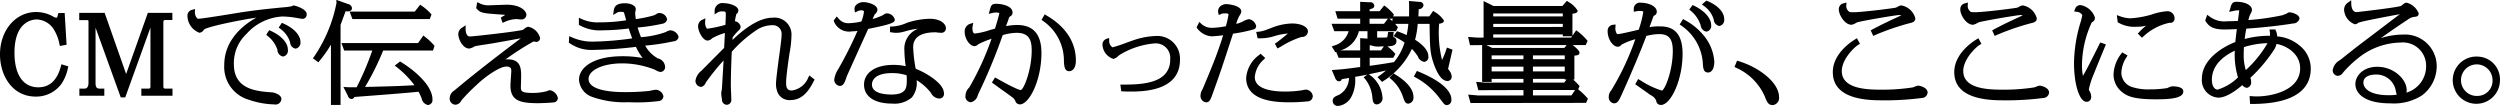 <svg xmlns="http://www.w3.org/2000/svg" width="329" height="13.93" viewBox="0 0 329 13.93">
  <defs>
    <style>
      .cls-1 {
        fill-rule: evenodd;
      }
    </style>
  </defs>
  <path id="text-title-episode.svg" class="cls-1" d="M31.016,2653.87c-0.483,1.85-1.483,2.78-2.97,2.78-2,0-3.14-1.66-3.14-4.55,0-4.17,2.429-4.38,2.916-4.38a2.762,2.762,0,0,1,2.139,1.13,5.567,5.567,0,0,1,.865,2.13l0.056,0.23,0.88-.16-0.251-4.18-0.835.01-0.047.2c-0.09.37-.126,0.41-0.234,0.41a1.139,1.139,0,0,1-.462-0.19,4.622,4.622,0,0,0-2.16-.56c-2.722,0-4.774,2.4-4.774,5.59,0,2.76,1.613,5.54,4.695,5.54a4.11,4.11,0,0,0,3.416-1.71,5.615,5.615,0,0,0,.825-2.04l0.052-.23-0.9-.27Zm13.482,2.68v-8.48a0.247,0.247,0,0,1,.214-0.28h0.97v-0.94H42.458L39.6,2654.9l-2.831-8.05H33.428v0.96h1.1c0.064,0,.118,0,0.118.25v7.98c0,0.78-.414.78-0.55,0.78h-0.65v0.94h3.282v-0.94H36.108c-0.449,0-.534-0.28-0.534-0.8v-7.22l3.318,9.18H39.48l3.319-9.19v7.76c0,0.27-.156.27-0.23,0.27H41.6v0.94h4.1v-0.94H44.727A0.237,0.237,0,0,1,44.5,2656.55Zm14.124-7.33-0.188-.09-0.277.41-0.111.21,0.181,0.15a3.822,3.822,0,0,1,1.289,1.83,0.892,0.892,0,0,0,.733.87,0.776,0.776,0,0,0,.634-0.9C60.882,2650.61,59.714,2649.7,58.621,2649.22Zm3.05-3.34a0.594,0.594,0,0,0-.274.1c-0.124.03-.4,0.07-0.613,0.1-1.561.14-3.82,0.37-5.414,0.61-0.33.04-1.054,0.16-1.9,0.3-1.687.27-4,.64-4.4,0.64a0.269,0.269,0,0,1-.158-0.1,1.21,1.21,0,0,1-.264-0.82l0.02-.36-0.334.09a0.792,0.792,0,0,0-.665.89,2.433,2.433,0,0,0,1.561,2.14,0.726,0.726,0,0,0,.6-0.41c0.358-.35,4.288-1.19,6.91-1.58-1.73.96-4.23,2.93-4.23,6.25a4.493,4.493,0,0,0,3.27,4.57,11.03,11.03,0,0,0,3.313.6,0.774,0.774,0,0,0,.938-0.7c0-.62-1.026-0.87-1.176-0.88-2.022-.14-5.077-0.35-5.077-3.7a5.251,5.251,0,0,1,1.671-4.01,6.8,6.8,0,0,1,4.747-2.28,12.283,12.283,0,0,1,2.011.22c0.02,0,.491.09,0.564,0.09a0.55,0.55,0,0,0,.585-0.62C63.36,2646.3,61.755,2645.88,61.671,2645.88Zm-1.385,2.37-0.185-.09-0.431.63,0.2,0.15a3.413,3.413,0,0,1,1.305,1.78,0.873,0.873,0,0,0,.717.84,0.781,0.781,0,0,0,.649-0.86C62.545,2650.27,62.325,2649.18,60.287,2648.25Zm18.694,1.8-0.263-.22-0.7,1H67.931l0.365,0.98h3.695a37.5,37.5,0,0,1-2.055,4.83c-0.733.01-.844,0.01-1.31-0.01l-0.435-.03,0.6,1.19a0.532,0.532,0,0,0,.462.4,0.4,0.4,0,0,0,.383-0.27c0.283-.02.952-0.07,1.7-0.13,2.127-.16,5.608-0.43,6.747-0.56,0.1,0.18.18,0.35,0.4,0.84a1.07,1.07,0,0,0,.843.91,0.658,0.658,0,0,0,.586-0.75c0-1.75-2.219-3.73-4.119-4.89l-0.145-.09-0.7.54,0.257,0.2a12.654,12.654,0,0,1,2.338,2.38l-0.095.01c-2.06.11-2.495,0.13-6.405,0.22a35.163,35.163,0,0,0,2.383-4.79h6.558l0.2-.62-0.1-.11A7.334,7.334,0,0,0,78.98,2650.05Zm-9.6-2.38H79.56l0.227-.62-0.12-.12a6.817,6.817,0,0,0-1.177-1.02l-0.189-.13-0.725.91h-8.56Zm-0.661-1.01c0.524,0,.6-0.27.6-0.43a0.613,0.613,0,0,0-.488-0.53l-1.576-.56,0.031,0.39a18.934,18.934,0,0,1-2.956,7.09l-0.156.21,0.717,0.53,0.149-.18a15.761,15.761,0,0,0,1.51-2.14v7.93h1.266v-10.53l0.062-.17c0.151-.41.433-1.17,0.6-1.63A1.889,1.889,0,0,0,68.724,2646.66Zm26.658,10.37a0.9,0.9,0,0,0-.354.11l-0.063.02a7.158,7.158,0,0,1-1.87.23c-1.541,0-1.541-.27-1.541-0.8,0-.09.008-0.36,0.016-0.63,0.008-.29.017-0.58,0.017-0.69,0-1.02,0-2.3-1.753-2.3-0.08,0-.175,0-0.3.01a35.445,35.445,0,0,1,3.679-2.36,1.382,1.382,0,0,1,.152.02,2.152,2.152,0,0,0,.226.04,0.51,0.51,0,0,0,.49-0.52,2.039,2.039,0,0,0-1.561-1.48,1,1,0,0,0-.535.29c-0.081.06-.156,0.11-0.166,0.12-0.96.25-6.583,0.87-6.975,0.87-0.525,0-.566-0.76-0.566-1v-0.48l-0.393.28a1.024,1.024,0,0,0-.57.9c0,0.58.547,1.89,1.449,1.89a1.679,1.679,0,0,0,.613-0.24,0.535,0.535,0,0,1,.11-0.05c0.168-.06,1.123-0.21,1.693-0.29,0.281-.05.517-0.08,0.634-0.1l2.233-.4c0.62-.11,1.04-0.19,1.5-0.27-4.315,3.24-7.114,5.49-8.752,6.87a1.234,1.234,0,0,0-.611,1.02,0.787,0.787,0,0,0,.777.85,0.918,0.918,0,0,0,.754-0.55,21.133,21.133,0,0,1,1.931-1.98c1.228-1.2,3.122-2.49,3.984-2.49,0.661,0,.661.34,0.661,0.63,0,0.02-.009.13-0.019,0.3-0.044.65-.092,1.37-0.092,1.57,0,1.97,1.22,2.32,3.623,2.32,0.331,0,1.743-.05,2.092-0.11a0.579,0.579,0,0,0,.525-0.58A1.343,1.343,0,0,0,95.382,2657.03Zm-6.64-9.97,0.307,0.02c0.181,0.01.333,0.03,0.461,0.04-0.116.06-.257,0.15-0.429,0.25l-0.174.11,0.235,0.69,0.248-.11a4.073,4.073,0,0,1,1.563-.39c0.044,0,.164.01,0.284,0.02a3.118,3.118,0,0,0,.339.03,0.629,0.629,0,0,0,.7-0.63c0-.41-0.655-1.31-2.6-1.31-0.1,0-.486.02-0.911,0.03-0.511.02-1.08,0.04-1.264,0.04a2.54,2.54,0,0,1-1.394-.26l-0.293-.15-0.149.79,0.083,0.09C86.237,2646.88,86.619,2646.91,88.742,2647.06Zm22.464,2.09a1.556,1.556,0,0,0-.541.2l-0.133.06a12.2,12.2,0,0,1-3.169.64,12.256,12.256,0,0,1-.45-1.27,23.845,23.845,0,0,0,3.274-.5,0.727,0.727,0,0,0,.613-0.58,1.04,1.04,0,0,0-1.114-.82,0.483,0.483,0,0,0-.269.11,2.379,2.379,0,0,1-.333.18,15.578,15.578,0,0,1-2.405.5,6.454,6.454,0,0,1-.085-0.84,1.428,1.428,0,0,1,.028-0.15,1.932,1.932,0,0,0,.052-0.32c0-.44-0.616-0.77-1.433-0.77-1.244,0-1.416.53-1.479,1.03l-0.066.51,0.441-.26a0.856,0.856,0,0,1,.56-0.15c0.387,0,.393.02,0.437,0.14,0.035,0.1.121,0.41,0.2,0.7,0.027,0.1.053,0.19,0.077,0.27a22.078,22.078,0,0,1-3.482.27,5.063,5.063,0,0,1-2.4-.45l-0.345-.15v0.92l0.131,0.08a5.375,5.375,0,0,0,2.95.65,29.184,29.184,0,0,0,3.485-.24c0.1,0.32.26,0.82,0.447,1.3a40.416,40.416,0,0,1-5.227.43,6.6,6.6,0,0,1-2.731-.58l-0.331-.14-0.041.85,0.111,0.08a4.979,4.979,0,0,0,3.024.88,55.108,55.108,0,0,0,5.693-.4,8.026,8.026,0,0,0,.876,1.46,14.445,14.445,0,0,0-2.636-.23c-3.961,0-5.734,1.55-5.734,3.09a2.557,2.557,0,0,0,1.7,2.25,12.74,12.74,0,0,0,4.823.71,22.974,22.974,0,0,0,3.97-.15,0.659,0.659,0,0,0,.613-0.65,1.079,1.079,0,0,0-1-.84,3.928,3.928,0,0,0-.546.09c-0.146.03-.282,0.06-0.352,0.07a30.1,30.1,0,0,1-3.307.15c-1.4,0-4.643-.17-4.643-1.73,0-1.17,1.9-2.05,4.419-2.05a11.692,11.692,0,0,1,4.344.85,1.713,1.713,0,0,0,.693.28,0.632,0.632,0,0,0,.617-0.62,1.2,1.2,0,0,0-.935-1.16,4.1,4.1,0,0,1-1.684-1.69,28.205,28.205,0,0,0,3.713-.56,0.693,0.693,0,0,0,.682-0.6A1.2,1.2,0,0,0,111.206,2649.15Zm18.168,6.21a2.721,2.721,0,0,1-2.177,1.71c-0.527,0-.742-0.29-0.742-0.99,0-.88.347-3.22,0.461-3.98a13.444,13.444,0,0,0,.243-2.21,2.228,2.228,0,0,0-2.488-2.4c-1.467,0-3.239.98-5.275,2.93,0.008-.11.018-0.22,0.031-0.36a7.666,7.666,0,0,1,.819-0.93,0.712,0.712,0,0,0,.229-0.44,0.9,0.9,0,0,0-.757-0.74,8.756,8.756,0,0,1,.19-0.94,0.549,0.549,0,0,0,.263-0.46c0-.64-1.224-0.97-1.881-0.97a1.031,1.031,0,0,0-1.241,1.01v0.46l0.381-.24a0.906,0.906,0,0,1,.525-0.15c0.565,0,.565,0,0.565.49,0,0.18-.024.76-0.053,1.28a17.757,17.757,0,0,1-2.319.5,0.2,0.2,0,0,1-.164-0.07,1.407,1.407,0,0,1-.179-0.86l0.03-.43-0.382.18a0.918,0.918,0,0,0-.578.9c0,0.59.594,1.85,1.256,1.85a0.97,0.97,0,0,0,.6-0.31,7.906,7.906,0,0,1,1.67-.69l-0.1,1.96c-1.794,1.81-2.03,2.04-3,3.02l-0.049.04a2.026,2.026,0,0,0-.728,1.28,0.8,0.8,0,0,0,.745.8,0.846,0.846,0,0,0,.612-0.57,29.491,29.491,0,0,1,2.345-2.91c0,0.05-.007.11-0.01,0.17-0.064,1.14-.2,3.5-0.216,3.65a4.778,4.778,0,0,0-.086.52c0,0.1.033,0.34,0.086,0.71l0.015,0.1a0.663,0.663,0,0,0,.612.68,0.627,0.627,0,0,0,.617-0.71c0-.13-0.015-0.5-0.03-0.87-0.016-.39-0.033-0.79-0.033-0.93,0-.76.033-2.57,0.123-4.47a16.921,16.921,0,0,1,3.211-2.82,3.739,3.739,0,0,1,2.077-.67,1.148,1.148,0,0,1,1.269,1.29c0,0.25-.064.98-0.366,3.1-0.193,1.47-.353,2.74-0.37,3.25a2.949,2.949,0,0,0,.23,1.25,1.688,1.688,0,0,0,1.667.96c1.6,0,2.456-1.27,3.084-2.51l0.1-.19-0.692-.54Zm8.346-6.49c0.432-.09.954-0.2,1.115-0.24,1.783-.4,1.925-0.62,1.925-0.87a1.077,1.077,0,0,0-1.034-.84,0.613,0.613,0,0,0-.45.19,6.865,6.865,0,0,1-1.443.55c0.112-.24.234-0.51,0.277-0.6a0.854,0.854,0,0,0,.363-0.62c0-.65-1.221-1-1.849-1a1.39,1.39,0,0,0-.985.4,0.765,0.765,0,0,0-.174.62l0.054,0.34,0.3-.14a1.024,1.024,0,0,1,.481-0.14,0.444,0.444,0,0,1,.406.13,4.959,4.959,0,0,1-.343,1.34l-0.044.01a8.488,8.488,0,0,1-1.538.21,1.616,1.616,0,0,1-1.466-.67l-0.2-.21-0.321.43-0.085.15,0.077,0.15a2.127,2.127,0,0,0,2.3,1.23,5.005,5.005,0,0,0,.767-0.07,51.735,51.735,0,0,1-2.544,5.05,3.238,3.238,0,0,0-.52,1.38,0.828,0.828,0,0,0,.746.82c0.488,0,.671-0.55.92-1.3,0.072-.18,2.281-5.06,2.8-6.2C137.375,2648.94,137.539,2648.91,137.72,2648.87Zm7.635-1.24a10.283,10.283,0,0,0-3.022.54,5.21,5.21,0,0,1-1.959.48l-0.243.01v0.73l0.213,0.03a3.275,3.275,0,0,0,.629.06,3.976,3.976,0,0,0,1.122-.19l0.069-.02a9.654,9.654,0,0,1,1.657-.33,2.81,2.81,0,0,0-1.8,2.85,17.35,17.35,0,0,0,.171,2.08,7.316,7.316,0,0,0-1.649-.17c-2.327,0-3.831,1.02-3.831,2.6,0,1.56,1.372,2.49,3.671,2.49a3.507,3.507,0,0,0,2.626-.81,3.073,3.073,0,0,0,.626-2.27,6.991,6.991,0,0,1,1.883,1.67,1.286,1.286,0,0,0,1.086.75,0.612,0.612,0,0,0,.617-0.75c-0.019-1.2-2.181-2.57-3.714-3.17a19.236,19.236,0,0,1-.331-2.83c0-1.31.992-1.97,2.949-1.97,0.049,0,.189.02,0.334,0.04,0.178,0.01.362,0.03,0.432,0.03a0.593,0.593,0,0,0,.6-0.6C147.491,2648.4,146.911,2647.63,145.355,2647.63Zm-3.017,8c0,1.01,0,1.97-2.02,1.97-0.958,0-2.565-.17-2.565-1.32,0-.35.191-1.5,2.645-1.5a5.927,5.927,0,0,1,1.919.29l0,0.05C142.33,2655.3,142.338,2655.44,142.338,2655.63Zm18.365-8.45-0.215-.13-0.416.72,0.186,0.14a6.341,6.341,0,0,1,2.758,5.3c0.032,0.62.067,1.32,0.7,1.32,0.146,0,.873-0.07.873-1.42C164.586,2651.44,163.913,2649.05,160.7,2647.18Zm-3.834,1.27a7.557,7.557,0,0,0-1.469.15l0.224-.62,0.124-.34a0.426,0.426,0,0,1,.153-0.29l0.054-.04a0.537,0.537,0,0,0,.3-0.51c0-.83-1.33-1.14-2.169-1.14-0.6,0-.668.24-0.848,0.91l-0.111.41,0.409-.1a2.408,2.408,0,0,1,.582-0.07,1.151,1.151,0,0,1,.4.07c-0.046.31-.386,1.47-0.577,2.05-0.083.03-.191,0.05-0.289,0.08a1.944,1.944,0,0,0-.253.07l-0.093.02a8.9,8.9,0,0,1-2.019.47c-0.288,0-.31-0.53-0.31-0.69a1.252,1.252,0,0,1,.027-0.29l0.082-.43-0.4.13a1.04,1.04,0,0,0-.734,1.03c0,0.93.663,1.91,1.29,1.91a0.611,0.611,0,0,0,.472-0.23,12.2,12.2,0,0,1,1.777-.74,36.465,36.465,0,0,1-2.931,6.41,1.567,1.567,0,0,0-.5,1.07,0.746,0.746,0,0,0,.745.87,1.228,1.228,0,0,0,.882-0.95l0.1-.22a73.446,73.446,0,0,0,3.174-7.66,6.812,6.812,0,0,1,1.84-.3c1.734,0,1.973,1.11,1.973,2.31,0,2.6-1.052,5.18-1.445,5.22-0.072,0-.561-0.07-3.108-1.51l-0.274-.15-0.407.67,0.188,0.14c0.138,0.1.5,0.36,0.91,0.66,0.584,0.41,1.261.9,1.487,1.07a1.343,1.343,0,0,1,.483.52,0.645,0.645,0,0,0,.593.49c1.259,0,2.856-3.18,2.856-6.76C160.061,2649.69,158.987,2648.45,156.869,2648.45Zm18.19,1.45a10,10,0,0,0-2.968.58c-0.127.04-.39,0.14-0.705,0.25a20.492,20.492,0,0,1-1.971.66,0.964,0.964,0,0,1-.438-0.9l-0.015-.33-0.308.1a0.787,0.787,0,0,0-.56.84,2.054,2.054,0,0,0,1.433,1.81,1.261,1.261,0,0,0,.636-0.38c0.073-.06.134-0.11,0.165-0.13a10.431,10.431,0,0,1,4.668-1.53,1.9,1.9,0,0,1,2,2.12,2.71,2.71,0,0,1-.74,2c-1.151,1.17-3.445,1.32-5.534,1.3H170.44l0.114,0.88,0.386,0.02c0.209,0.01.381,0.02,0.713,0.02,1.64,0,6.631,0,6.631-4.17A2.982,2.982,0,0,0,175.059,2649.9Zm19.831,7.05a2.732,2.732,0,0,0-.486.08,2.028,2.028,0,0,1-.258.04,14.8,14.8,0,0,1-1.975.14c-1.841,0-4.035-.33-4.035-1.91a3.418,3.418,0,0,1,1.2-2.32l0.169-.19-0.609-.56-0.167.15a4.117,4.117,0,0,0-1.73,3.03c0,2.13,1.86,3.21,5.527,3.21a22.584,22.584,0,0,0,2.759-.14,0.732,0.732,0,0,0,.481-0.7A0.984,0.984,0,0,0,194.89,2656.95Zm-6.578-8.36a1.151,1.151,0,0,0-.954-0.91,2.409,2.409,0,0,0-.8.31,2.5,2.5,0,0,1-.34.15,2.621,2.621,0,0,1-.525.16,4.425,4.425,0,0,1,.436-1.09,1.212,1.212,0,0,0,.233-0.53c0-.86-1.909-0.98-1.928-0.98a1.264,1.264,0,0,0-.926.37,0.9,0.9,0,0,0-.185.75l0.069,0.32,0.3-.13a1.057,1.057,0,0,1,.537-0.08,0.562,0.562,0,0,1,.454.09,12.767,12.767,0,0,1-.351,1.59,10.654,10.654,0,0,1-1.782.21,2.035,2.035,0,0,1-1.472-.54l-0.238-.24-0.371.72,0.08,0.12a2.632,2.632,0,0,0,1.857,1.06,15.018,15.018,0,0,0,1.566-.14c-0.215.71-.53,1.64-0.874,2.57-0.37,1.05-1.761,4.37-1.839,4.53a1.673,1.673,0,0,0-.27.81,0.867,0.867,0,0,0,.7.92c0.486,0,.6-0.3.922-1.19,0.978-2.71,1.156-3.24,2.658-7.85a19.243,19.243,0,0,0,2.662-.55A0.449,0.449,0,0,0,188.312,2648.59Zm0.376,1.61a6.046,6.046,0,0,0,2-.28,8.564,8.564,0,0,1,1.806-.35c-0.542.47-1.363,1.1-1.526,1.21l-0.193.13,0.343,0.63,0.49-.27a12,12,0,0,1,2.673-1.25,0.763,0.763,0,0,0,.847-0.71c0-.69-1.042-1.06-2.072-1.06a7.72,7.72,0,0,0-2.849.63l-0.366.13a4.428,4.428,0,0,1-1.239.33l-0.281.02,0.182,0.83Zm20.983,4.38-0.2-.09-0.405.74,0.213,0.12a9.613,9.613,0,0,1,3.127,2.67l0.105,0.14c0.587,0.77.635,0.83,0.923,0.83a0.652,0.652,0,0,0,.57-0.76C214,2657.53,213.438,2656.14,209.671,2654.58Zm3.67-2.92a10,10,0,0,1-.564,1.39,14.8,14.8,0,0,1-.383-4.77c0.334-.04.631-0.13,0.631-0.41a3.405,3.405,0,0,0-1.216-1.14l-0.2-.14-0.513.73h-1.431c0.026-.49.033-0.69,0.041-0.91v-0.04a0.628,0.628,0,0,0,.632-0.52,0.476,0.476,0,0,0-.516-0.44l-1.4-.12,0.011,0.29c0.025,0.63.011,1.3,0,1.74h-2.1l0.111-.24-0.107-.13a7.086,7.086,0,0,0-.988-0.94l-0.191-.13-0.6.75h-1.31v-0.24c0.462-.13.608-0.2,0.608-0.49a0.5,0.5,0,0,0-.6-0.44h0l-1.255-.06v1.23h-3.269l0.3,0.99h2.973v0.67H198.23l0.366,0.98h1.885a2.739,2.739,0,0,1-1.922,1.89l-0.295.11,0.458,0.76,0.121-.04,0.318,0.78H202v1.21c-2.141.28-2.424,0.31-3.381,0.37l-0.354.03,0.463,1.08a0.548,0.548,0,0,0,.484.4,0.378,0.378,0,0,0,.37-0.28c0.233-.04.577-0.1,0.944-0.16a2.57,2.57,0,0,1-1.3,2.21c-0.544.23-.843,0.35-0.843,0.82a0.665,0.665,0,0,0,.746.65,2.256,2.256,0,0,0,1.736-1.25,4.639,4.639,0,0,0,.48-2.4v-0.18c0.4-.07.75-0.13,0.915-0.16,0.221-.04.443-0.09,0.663-0.13l-0.47.35,0.183,0.21a4.488,4.488,0,0,1,.968,2.45c0.059,0.49.11,0.91,0.609,0.91a0.831,0.831,0,0,0,.714-1.01,3.966,3.966,0,0,0-1.714-2.9l-0.069-.06c0.836-.17,1.635-0.35,2.249-0.49a10.436,10.436,0,0,1-.877.69l-0.238.18,0.607,0.63,0.172-.12a10.094,10.094,0,0,0,3.752-4.23,7.073,7.073,0,0,1,.78.99,1.066,1.066,0,0,0,.845.72,0.623,0.623,0,0,0,.537-0.73c0-.92-1.028-1.73-1.747-2.18a12.035,12.035,0,0,0,.349-2.09h1.558c0.046,3.17.075,3.77,0.489,5.08,0.556,1.64,1.172,2.44,1.884,2.44a0.555,0.555,0,0,0,.537-0.62,1.251,1.251,0,0,0-.258-0.67c-0.016-.03-0.069-0.1-0.129-0.18-0.03-.03-0.061-0.08-0.088-0.11,0.056-.24.175-0.76,0.289-1.26,0.107-.47.209-0.91,0.243-1.06l0.053-.22-0.731-.28Zm-5-3.36a10.285,10.285,0,0,1-.226,1.48,9.845,9.845,0,0,0-1.083-.45l-0.173-.06-0.45.64,0.256,0.14a8.514,8.514,0,0,1,1.179.71,7.522,7.522,0,0,1-1.389,2.57c-0.9.17-2.437,0.39-3.2,0.49v-1.05h3.092l0.292-.51-0.121-.14a7.78,7.78,0,0,0-.927-0.86c0.769-.03,1.182-0.16,1.182-0.69a0.5,0.5,0,0,0-.4-0.53c0-.15-0.007-0.32,0-0.38l0.05-.3h-0.732l-0.035.21c-0.066.41-.108,0.51-0.094,0.51-0.176.03-1.027,0.03-1.326,0.03,0-.06,0-0.14,0-0.22v-0.62h2.482l0.25-.52-0.1-.13c-0.1-.12-0.185-0.22-0.265-0.32h1.745Zm-3.6,3.49h-1.48v-0.65c0.039-.01.072-0.02,0.106-0.03a2.9,2.9,0,0,0,1.355.16h0.4Zm-1.5-3.5v-0.67h2.413l-0.513.67h-1.9Zm-1.416.98h1.141v0.97h0l-0.96-.06v1.61H199.41A3.449,3.449,0,0,0,201.823,2649.27Zm4.419-1.77v0.44c-0.1-.09-0.2-0.17-0.323-0.26l-0.07-.06h0.338Zm0.33,7.43-0.165-.1-0.565.56,0.221,0.18a5.221,5.221,0,0,1,1.568,2.33c0.216,0.62.315,0.9,0.731,0.9a0.789,0.789,0,0,0,.649-0.89C209.011,2657.22,208.588,2656.15,206.572,2654.93Zm24.118,1.99,0.187-.44-0.114-.12a8.128,8.128,0,0,0-.737-0.73h0.165v-3.15c0.472-.04.672-0.1,0.672-0.4,0-.07,0-0.29-0.894-0.99h1.716l0.246-.55-0.1-.12a7.668,7.668,0,0,0-1.19-1.12l-0.206-.16-0.5.72v-2.9c0.456-.03.687-0.16,0.687-0.39a3.233,3.233,0,0,0-1.24-1.17l-0.184-.13-0.585.68h-9.057l-1.314-.65v4.81h-0.812l-1.226-.09,0.252,1.09,1.594-.02v4.85H219.3v-0.4h4.186v0.49h-5.1l-1.122-.1,0.285,1.1,5.938-.02v0.71h-6l-1.275-.11,0.313,1.11,15.2-.02,0.247-.55-0.108-.12A8.4,8.4,0,0,0,230.69,2656.92Zm-11.18-9.6v-0.39h9.158v0.39H219.51Zm9.158,0.98v0.41H219.51v-0.41h9.158Zm-9.158,1.39h9.158v0.24h1.222l-0.126.18H219.51v-0.42Zm3.978,4.24v0.63H219.3v-0.63h4.186Zm0-1.48v0.5H219.3v-0.5h4.186Zm1.251,0.5v-0.5h4.186v0.5h-4.186Zm0,1.61v-0.63h4.186v0.63h-4.186Zm4.425,1.07-0.317.4h-4.108v-0.49h4.186v0.09h0.239Zm-10.556-4.54h10.574l-0.315.38h-9.486Zm6.131,6.63v-0.71h5.538l-0.469.71h-5.069Zm22.054-9.26,0.026,0.07a0.9,0.9,0,0,0,.737.79,0.744,0.744,0,0,0,.634-0.85c0-.91-0.886-1.91-2.255-2.56l-0.183-.09-0.44.59,0.178,0.16A3.982,3.982,0,0,1,246.793,2648.46Zm0.9-3.16-0.139-.05-0.583.5,0.261,0.19a3.346,3.346,0,0,1,1.3,1.79,0.9,0.9,0,0,0,.731.85,0.792,0.792,0,0,0,.65-0.86C249.917,2646.59,248.769,2645.73,247.7,2645.3Zm-2.99,2.49-0.206-.12-0.45.71,0.2,0.14a6.484,6.484,0,0,1,2.857,5.15c0.044,0.48.095,1.03,0.676,1.03,0.4,0,.825-0.38.825-1.44a6,6,0,0,0-1.463-3.51A8.129,8.129,0,0,0,244.706,2647.79Zm-3.4.84a5.586,5.586,0,0,0-1.226.11c0.19-.54.459-1.28,0.5-1.38a0.33,0.33,0,0,1,.118-0.15,0.538,0.538,0,0,0,.342-0.49c0-.82-1.237-1.2-2.072-1.2a0.808,0.808,0,0,0-.954.87l-0.015.31,0.387-.06a1.665,1.665,0,0,1,.342-0.04c0.533,0,.533.09,0.533,0.12a13.36,13.36,0,0,1-.6,2.35l-0.086.02c-1.571.37-2.462,0.56-2.648,0.56a0.2,0.2,0,0,1-.162-0.07,1.405,1.405,0,0,1-.165-0.89l0.014-.31-0.306.04a0.785,0.785,0,0,0-.735.88c0,1,.676,2.01,1.338,2.01a0.548,0.548,0,0,0,.459-0.25,8.24,8.24,0,0,1,1.842-.74,34.813,34.813,0,0,1-3.164,6.73,1.251,1.251,0,0,0-.33.86,0.793,0.793,0,0,0,.665.85c0.494,0,.66-0.35.962-0.99,1.333-2.91,2.737-6.3,3.321-7.88a6.852,6.852,0,0,1,1.714-.24c1.254,0,1.765.64,1.765,2.21,0,2.61-1.053,5.18-1.446,5.22a10.954,10.954,0,0,1-2.686-1.27l-0.431-.25-0.378.69,0.7,0.49c0.507,0.35.923,0.65,1.312,0.93a1.433,1.433,0,0,1,.747.74,0.6,0.6,0,0,0,.629.56c1.252,0,2.84-3.19,2.84-6.76S242.24,2648.63,241.3,2648.63Zm10.513,4.58-0.214-.06-0.339.82,0.215,0.11a7.334,7.334,0,0,1,3.761,3.75c0.284,0.73.454,1.16,1.064,1.16a0.939,0.939,0,0,0,.825-1.03C257.129,2655.98,254.428,2654,251.817,2653.21Zm23.631,3.22a1.927,1.927,0,0,0-.494.15,1.518,1.518,0,0,1-.226.08,25.789,25.789,0,0,1-4.317.3c-2.158,0-5.028-.25-5.028-2.45,0-1.5,1.541-3.06,2.183-3.46l0.207-.12-0.4-.74-0.221.14c-0.692.42-2.952,1.97-2.952,4.33,0,2.45,2.112,3.7,6.278,3.7a37.485,37.485,0,0,0,5.4-.3,0.794,0.794,0,0,0,.8-0.71C276.673,2656.64,275.567,2656.43,275.448,2656.43Zm-8.779-8.01a1.584,1.584,0,0,0,.563-0.23c0.085-.04.16-0.08,0.175-0.09,0.814-.23,5.115-0.96,5.515-0.96a0.694,0.694,0,0,1,.28.04c-0.14.07-.345,0.17-0.671,0.32-1.222.56-2.159,1.02-3.131,1.54l-0.212.12,0.336,0.73,0.225-.11a33.192,33.192,0,0,1,4.522-1.56c0.422-.1.787-0.18,0.787-0.66a2.326,2.326,0,0,0-1.849-1.69,1.162,1.162,0,0,0-.469.18c-0.089.04-.172,0.09-0.225,0.11-0.327.09-4.476,0.61-5.59,0.61-0.543,0-.559-0.02-0.708-0.19a0.907,0.907,0,0,1-.242-0.73l0.025-.36-0.342.1a0.776,0.776,0,0,0-.662.85C265,2647.11,265.754,2648.42,266.669,2648.42Zm15.984,0a1.584,1.584,0,0,0,.563-0.23c0.085-.04.16-0.08,0.175-0.09,0.814-.23,5.115-0.96,5.515-0.96a0.694,0.694,0,0,1,.28.04c-0.14.07-.345,0.17-0.671,0.32-1.222.56-2.159,1.02-3.131,1.54l-0.212.12,0.336,0.73,0.225-.11a33.193,33.193,0,0,1,4.521-1.56c0.423-.1.788-0.18,0.788-0.66a2.326,2.326,0,0,0-1.849-1.69,1.162,1.162,0,0,0-.469.18c-0.089.04-.172,0.09-0.225,0.11-0.327.09-4.476,0.61-5.59,0.61-0.543,0-.559-0.02-0.708-0.19a0.907,0.907,0,0,1-.242-0.73l0.025-.36-0.342.1a0.776,0.776,0,0,0-.662.85C280.98,2647.11,281.738,2648.42,282.653,2648.42Zm8.778,8.01a1.936,1.936,0,0,0-.493.15,1.483,1.483,0,0,1-.227.08,25.772,25.772,0,0,1-4.316.3c-2.159,0-5.028-.25-5.028-2.45,0-1.5,1.541-3.06,2.183-3.46l0.207-.12-0.4-.74-0.221.14c-0.692.42-2.952,1.97-2.952,4.33,0,2.45,2.112,3.7,6.278,3.7a37.485,37.485,0,0,0,5.4-.3,0.794,0.794,0,0,0,.8-0.71C292.657,2656.64,291.551,2656.43,291.431,2656.43Zm7.506-4.76c-1,1.99-1.308,2.6-1.82,3.48a7.455,7.455,0,0,1-.126-1.47,13.56,13.56,0,0,1,1.3-5.59,0.626,0.626,0,0,0,.408-0.6,2.41,2.41,0,0,0-1.913-1.66,0.721,0.721,0,0,0-.709.53l-0.122.3,0.314,0.05a0.944,0.944,0,0,1,.764.43,6.62,6.62,0,0,1-.152.68l-0.038.15a19.037,19.037,0,0,0-.9,5.47c0,2.87.728,5.12,1.657,5.12a0.614,0.614,0,0,0,.6-0.71,1.349,1.349,0,0,0-.122-0.53l-0.071-.14a0.652,0.652,0,0,1-.111-0.27,10.925,10.925,0,0,1,.671-2.06c0.163-.43.945-2.33,1.321-3.24l0.251-.61-0.746-.25Zm9.942,4.85a1.7,1.7,0,0,0-.511.16c-0.073.03-.136,0.06-0.158,0.07a13.526,13.526,0,0,1-2.241.17,6.906,6.906,0,0,1-2.544-.36,2.014,2.014,0,0,1-1.252-1.8,3.905,3.905,0,0,1,.661-2.04l0.155-.26-0.706-.41-0.131.19a4.713,4.713,0,0,0-1.007,2.7,2.923,2.923,0,0,0,1.082,2.3c0.738,0.63,1.715.99,4.525,0.99,1.768,0,3.575-.12,3.575-1.03C310.327,2656.58,309.314,2656.52,308.879,2656.52Zm-7.072-8.37a4.153,4.153,0,0,0,2.355.53,4.385,4.385,0,0,0,1.271-.15,8.822,8.822,0,0,0-.927.87l-0.166.18,0.548,0.55,0.174-.16a7.219,7.219,0,0,1,3.437-1.81,0.563,0.563,0,0,0,.677-0.61,0.929,0.929,0,0,0-1-.91,7.924,7.924,0,0,0-2.072.45l-0.074.02a12.772,12.772,0,0,1-2.652.46,4.183,4.183,0,0,1-1.424-.29l-0.373-.13,0.111,0.94Zm20.876,1.8a2.093,2.093,0,0,0-.165-0.73l-0.239.08,0.233-.1-0.062-.16h-0.777l0.049,0.37a1.361,1.361,0,0,1,.02.21,2.052,2.052,0,0,1-.022.25,12.277,12.277,0,0,0-3.313.42c0.061-.56.125-0.92,0.21-1.36,0.939-.06,3.718-0.28,6.151-0.68a0.862,0.862,0,0,0,.848-0.64c0-.57-1.026-0.83-1.338-0.83a0.505,0.505,0,0,0-.28.12l-0.076.05c-0.049.02-.325,0.13-0.536,0.21a32.185,32.185,0,0,1-4.5.64c0.086-.32.153-0.53,0.183-0.61l0.026-.06c0.01-.03.037-0.07,0.067-0.13a1.273,1.273,0,0,0,.2-0.52c0-.75-1.128-1.08-1.928-1.08a1.267,1.267,0,0,0-.539.08,1.141,1.141,0,0,0-.35.67l-0.191.57,0.574-.12a2.833,2.833,0,0,1,.6-0.08c0.078,0,.13.01,0.161,0.01-0.015.13-.055,0.43-0.094,0.74-0.031.24-.061,0.47-0.082,0.64-0.311.02-.687,0.04-1.328,0.04a3.264,3.264,0,0,1-2.448-.65l-0.268-.19-0.263.75,0.065,0.1c0.423,0.68.964,1.08,2.483,1.08,0.247,0,.73-0.01,1.616-0.05-0.063.5-.128,1-0.2,1.7-2.153.85-4.4,2.54-4.4,4.82a2.3,2.3,0,0,0,2.185,2.5c1.134,0,2.6-1.18,3.136-1.65a0.857,0.857,0,0,0,.606.36,0.714,0.714,0,0,0,.553-0.8,1.2,1.2,0,0,0-.1-0.52,19.669,19.669,0,0,0,3.162-3.76,2.8,2.8,0,0,0,.283-0.7c1.358,0.24,3.107,1.32,3.107,3.2,0,2.93-3.738,3.71-5.715,3.71-0.278,0-.464-0.02-0.653-0.03l-0.285-.02,0.065,1.04h0.235c6.4,0,7.749-2.52,7.749-4.63a3.852,3.852,0,0,0-1.464-3.05A5.178,5.178,0,0,0,322.683,2649.95Zm-4.132,4.43a6.541,6.541,0,0,1-.275-2.09c0-.15,0-0.48.034-0.93a11.132,11.132,0,0,1,3.1-.52A14.947,14.947,0,0,1,318.551,2654.38Zm-1.031.97a6.515,6.515,0,0,1-2.708,1.61c-0.007,0-.726-0.04-0.726-1.31,0-1.11.536-2.65,3.018-3.82A10.274,10.274,0,0,0,317.52,2655.35Zm21.727-5.64a9.64,9.64,0,0,0-2.927.47c0.875-.63,2.015-1.43,3.563-2.45a1.72,1.72,0,0,1,.814-0.35c0.256-.02.606-0.03,0.606-0.47a2.375,2.375,0,0,0-1.593-1.4,0.662,0.662,0,0,0-.259.07,2.289,2.289,0,0,0-.282.21,2.023,2.023,0,0,1-.2.15c-0.4.19-5.512,0.79-5.848,0.81-0.681,0-.689-1.03-0.689-1.07l-0.012-.49-0.395.29a1.117,1.117,0,0,0-.54.99,2.162,2.162,0,0,0,1.433,1.89,0.887,0.887,0,0,0,.393-0.16,0.564,0.564,0,0,1,.092-0.06c0.41-.18,3.939-0.85,5.411-1.11-0.7.53-2.08,1.58-3.251,2.47-1.324,1-2.468,1.87-2.573,1.95-0.164.13-.6,0.48-1.024,0.81-0.487.39-.968,0.77-1.033,0.82a1.809,1.809,0,0,0-.95,1.33,0.723,0.723,0,0,0,.665.73,0.857,0.857,0,0,0,.69-0.41,13.646,13.646,0,0,1,1.886-1.83,9.121,9.121,0,0,1,5.691-2.14,3.051,3.051,0,0,1,3.364,3.06,3.608,3.608,0,0,1-2.591,3.53,1.47,1.47,0,0,0,.036-0.33c0-1.42-1.688-3.07-3.864-3.07-1.875,0-2.887,1.18-2.887,2.28,0,1.22,1.2,2.53,4.582,2.53a6.9,6.9,0,0,0,4.16-1.03,4.8,4.8,0,0,0,1.959-3.86A4.169,4.169,0,0,0,339.247,2649.71Zm-0.834,7.92a8.86,8.86,0,0,1-1.07.06c-2.447,0-3.316-.89-3.316-1.65,0-1.02,1.338-1.07,1.606-1.07a2.579,2.579,0,0,1,2.65,2.11l0.03,0.14C338.35,2657.38,338.379,2657.52,338.413,2657.63Zm10.7-5.02a3.108,3.108,0,1,0,2.887,3.11A3,3,0,0,0,349.114,2652.61Zm0,5.17a2.077,2.077,0,1,1,1.909-2.06A1.988,1.988,0,0,1,349.114,2657.78Z" transform="translate(-23 -2645.16)"/>
</svg>
